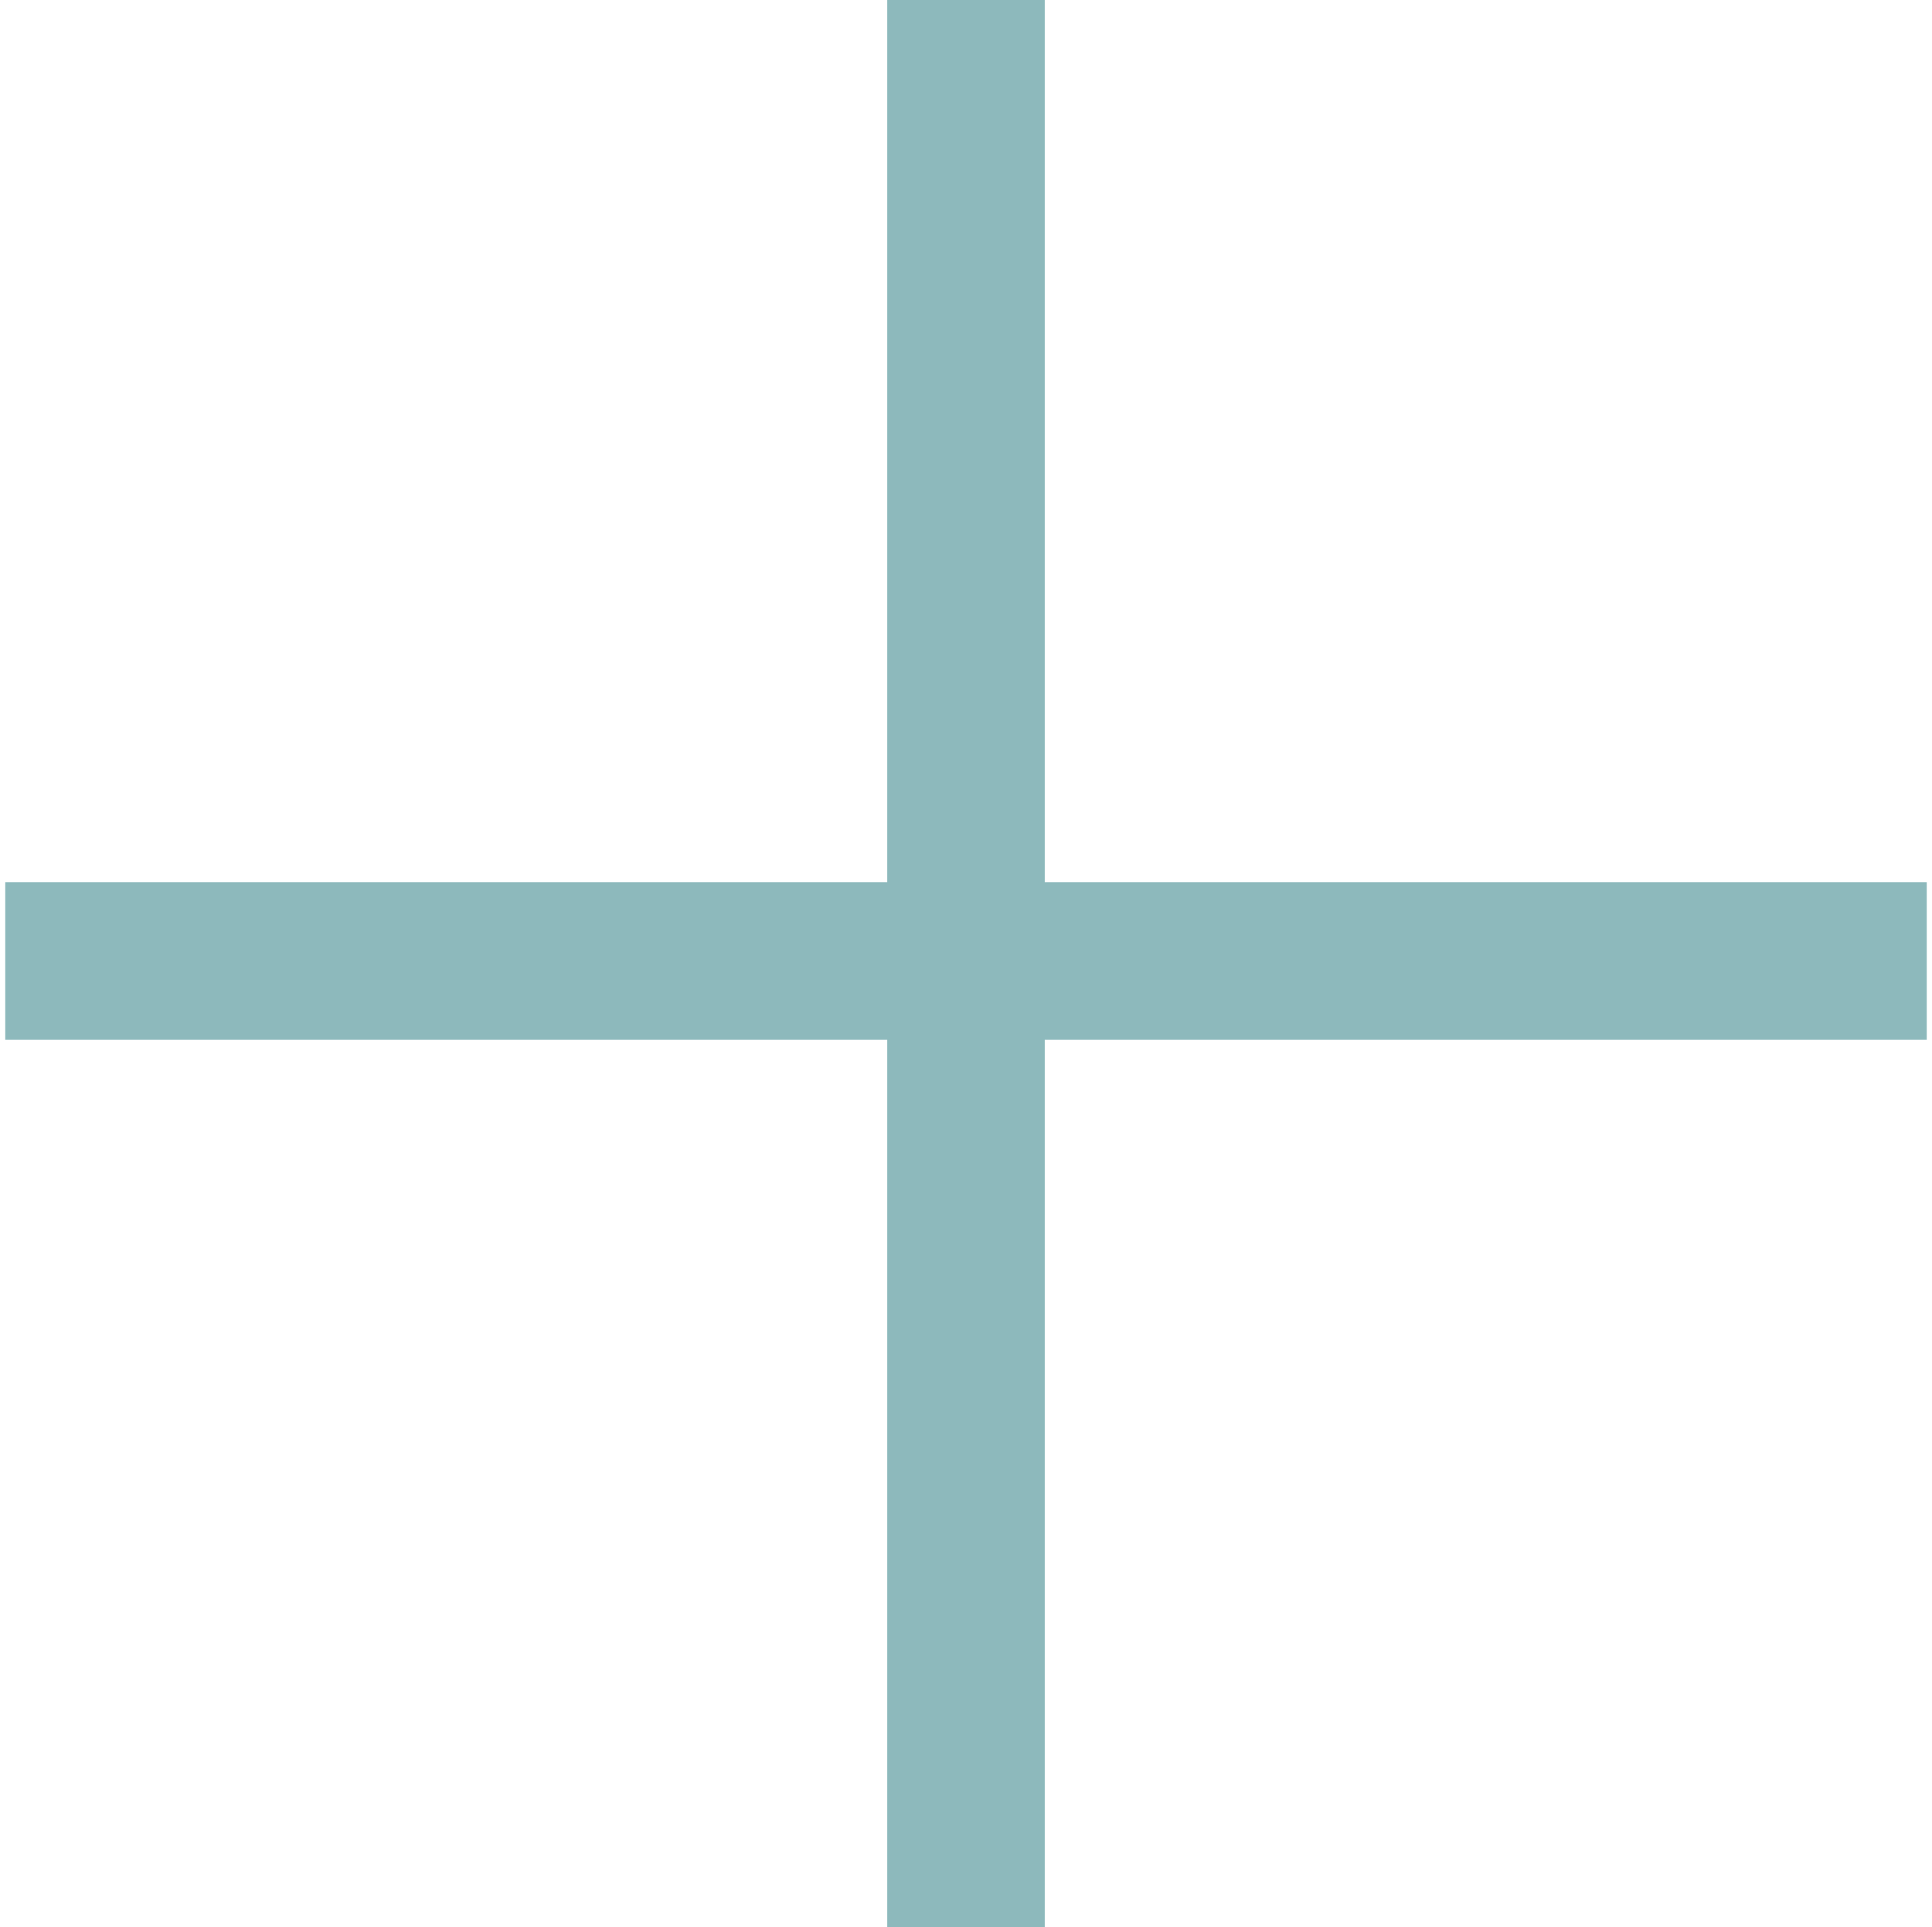 <?xml version="1.0" encoding="utf-8"?>
<!-- Generator: Adobe Illustrator 22.0.1, SVG Export Plug-In . SVG Version: 6.00 Build 0)  -->
<svg version="1.1" id="Livello_1" xmlns="http://www.w3.org/2000/svg" xmlns:xlink="http://www.w3.org/1999/xlink" x="0px" y="0px"
	 viewBox="0 0 36.8 36.7" style="enable-background:new 0 0 36.8 36.7;" xml:space="preserve">
<style type="text/css">
	.st0{fill:#8DB9BC;}
	.st1{fill:#FFFFFF;stroke:#000000;stroke-width:3;stroke-miterlimit:10;}
	.st2{fill:none;stroke:#000000;stroke-width:3;stroke-miterlimit:10;}
	.st3{fill:#8DB9BC;stroke:#000000;stroke-width:3;stroke-miterlimit:10;}
</style>
<polygon class="st0" points="227.1,187.5 227.1,190.5 249.5,190.5 217.9,222.1 220,224.2 251.6,192.6 251.6,215 254.6,215 
	254.6,187.5 "/>
<line class="st1" x1="-235.1" y1="157.2" x2="-269.2" y2="191.3"/>
<polyline class="st2" points="-261,157.2 -235.1,157.2 -235.1,183.1 "/>
<line class="st1" x1="-86.5" y1="-297" x2="-249.2" y2="-297"/>
<polyline class="st2" points="-145.4,-355.9 -86.5,-297 -145.4,-238.1 "/>
<line class="st1" x1="627.9" y1="-438.5" x2="512.9" y2="-323.4"/>
<polyline class="st2" points="544.6,-438.5 627.9,-438.5 627.9,-355.1 "/>
<polygon class="st0" points="475.7,-147.5 473.6,-145.4 529.9,-89 370.8,-89 370.8,-86 529.9,-86 473.6,-29.6 475.7,-27.5 
	535.7,-87.5 "/>
<polygon class="st0" points="637.2,-27.5 639.3,-29.6 582.9,-86 742,-86 742,-89 582.9,-89 639.3,-145.4 637.2,-147.5 577.2,-87.5 
	"/>
<polygon class="st0" points="-323.9,-297 -323.9,-294 -301.6,-294 -333.1,-262.5 -331,-260.4 -299.5,-291.9 -299.5,-269.6 
	-296.5,-269.6 -296.5,-297 "/>
<polygon class="st0" points="-359.1,-207.7 -359.1,-210.7 -381.4,-210.7 -349.9,-242.2 -352.1,-244.3 -383.6,-212.8 -383.6,-235.1 
	-386.6,-235.1 -386.6,-207.7 "/>
<polygon class="st0" points="-70.9,-491.6 -78,-484.5 -25,-431.5 -174.7,-431.5 -174.7,-421.4 -25,-421.4 -78,-368.4 -70.9,-361.2 
	-5.7,-426.4 "/>
<rect x="161.1" y="-413.9" class="st3" width="90" height="90"/>
<polygon class="st0" points="36.7,16.8 19.9,16.8 19.9,0 16.9,0 16.9,16.8 0.1,16.8 0.1,19.8 16.9,19.8 16.9,36.7 19.9,36.7 
	19.9,19.8 36.7,19.8 "/>
</svg>
